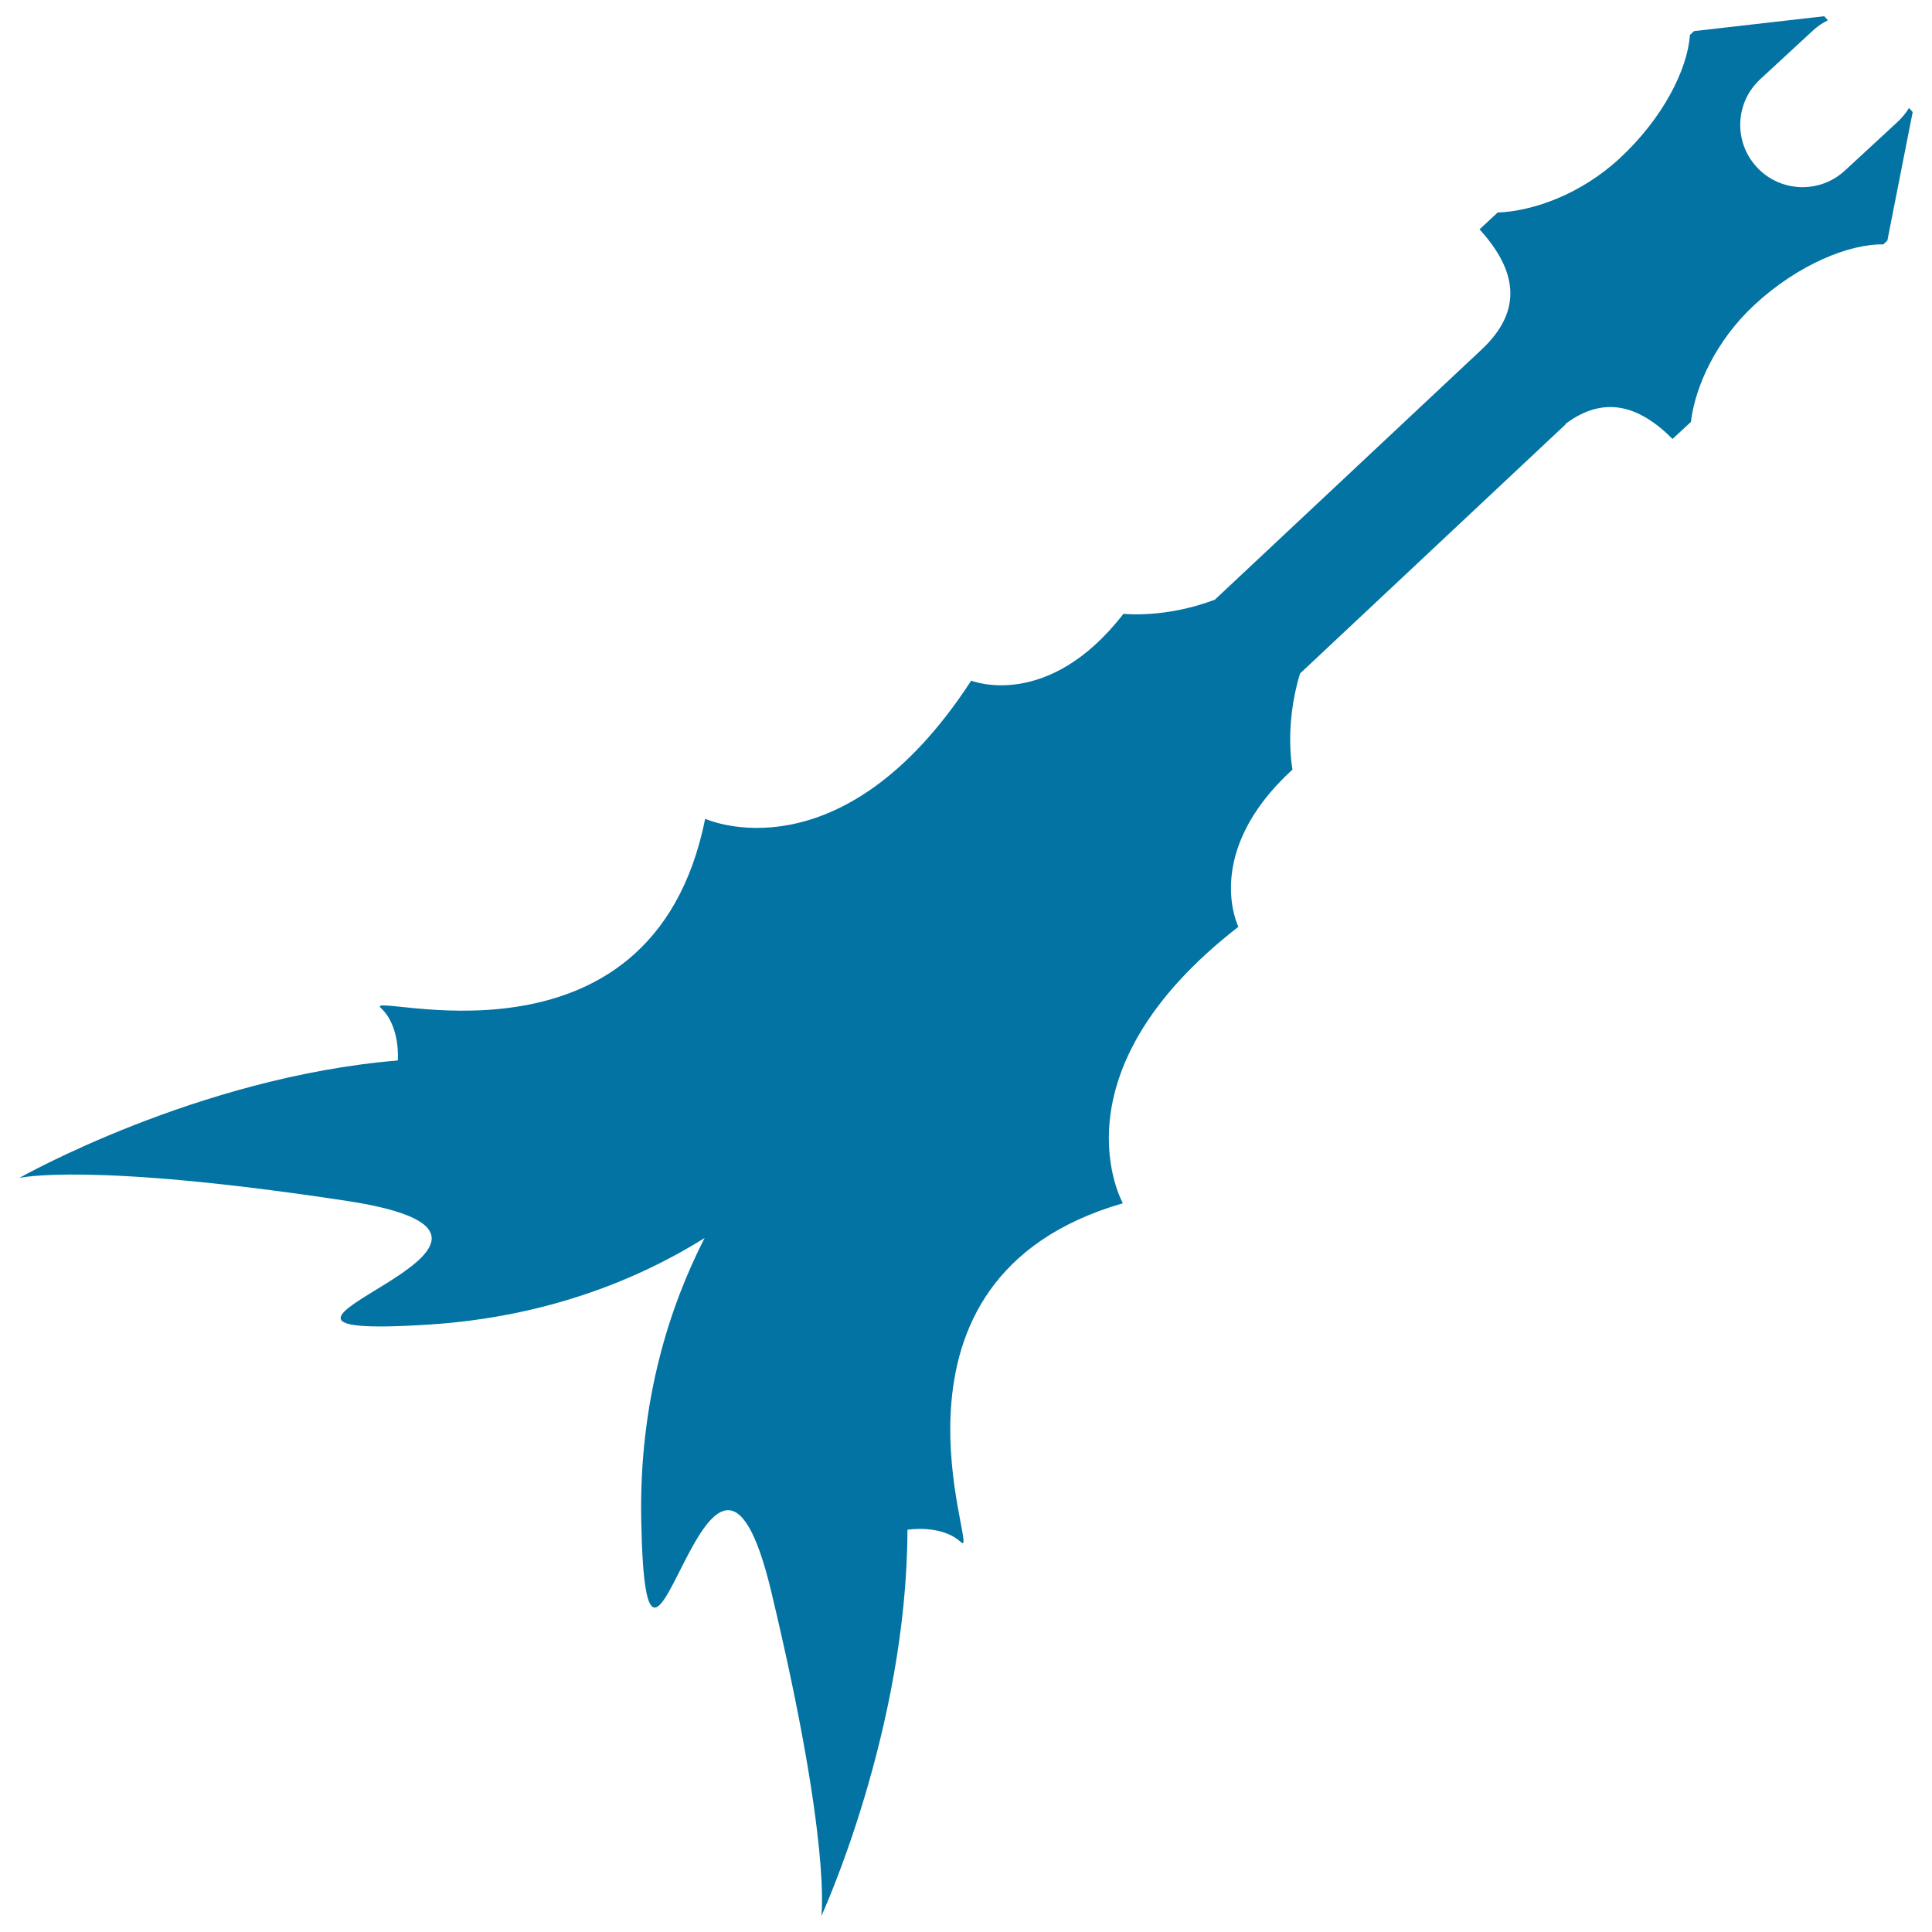 <svg xmlns="http://www.w3.org/2000/svg" viewBox="0 0 1000 1000" style="fill:#0273a2">
<title>Electric Guitar With Several Spikes SVG icon</title>
<g><g><path d="M982.3,63l-27.4,25.3c-13.1,12.1-33.5,11.3-45.6-1.8c-12.1-13.1-11.3-33.5,1.9-45.6l27.4-25.3c2.3-2.1,4.8-3.8,7.5-5.1l-1.9-2.1l-67.4,7.7l-2.1,2c-1.2,17.6-13.8,43-36.4,63.9c-20.1,18.6-44.8,27.3-63.1,28l-9.4,8.7c19.2,21.1,22.9,41.8,1,62.3l-138,129.4c-25.9,9.8-47.3,7.3-47.3,7.3c-39.2,50.6-78.8,34.6-78.8,34.6c-67.5,103.7-137.7,71.5-137.7,71.5c-27.9,138.7-178.3,88.4-167.9,97.9c10.3,9.5,8.8,27.2,8.8,27.2C102,557.5,10,609.7,10,609.7s35.7-8.5,169.6,11.9c133.9,20.5-94.8,72.7,42.4,64c62-4,109.4-24,142.7-44.8c-17.9,35-34,83.9-32.8,146c2.6,137.5,35.8-94.8,67.3,37c31.5,131.7,25.9,168,25.9,168s44.3-96,44.6-200c0,0,17.5-3,27.8,6.5c10.3,9.5-52.3-136.2,83.7-175.5c0,0-38-67.2,59.8-143.1c0,0-19.2-38.2,28-81.4c0,0-4.5-22.2,3.9-49.7l137.5-129l-0.1-0.2c19.7-14.8,37.9-9.8,55.4,7.8l9.5-8.8c2.2-18.3,12.9-42.1,33-60.7c22.6-20.9,49-31.5,66.6-31.2l2.1-2L990,58l-1.9-2.1C986.5,58.5,984.6,60.8,982.3,63z"/></g></g>
</svg>